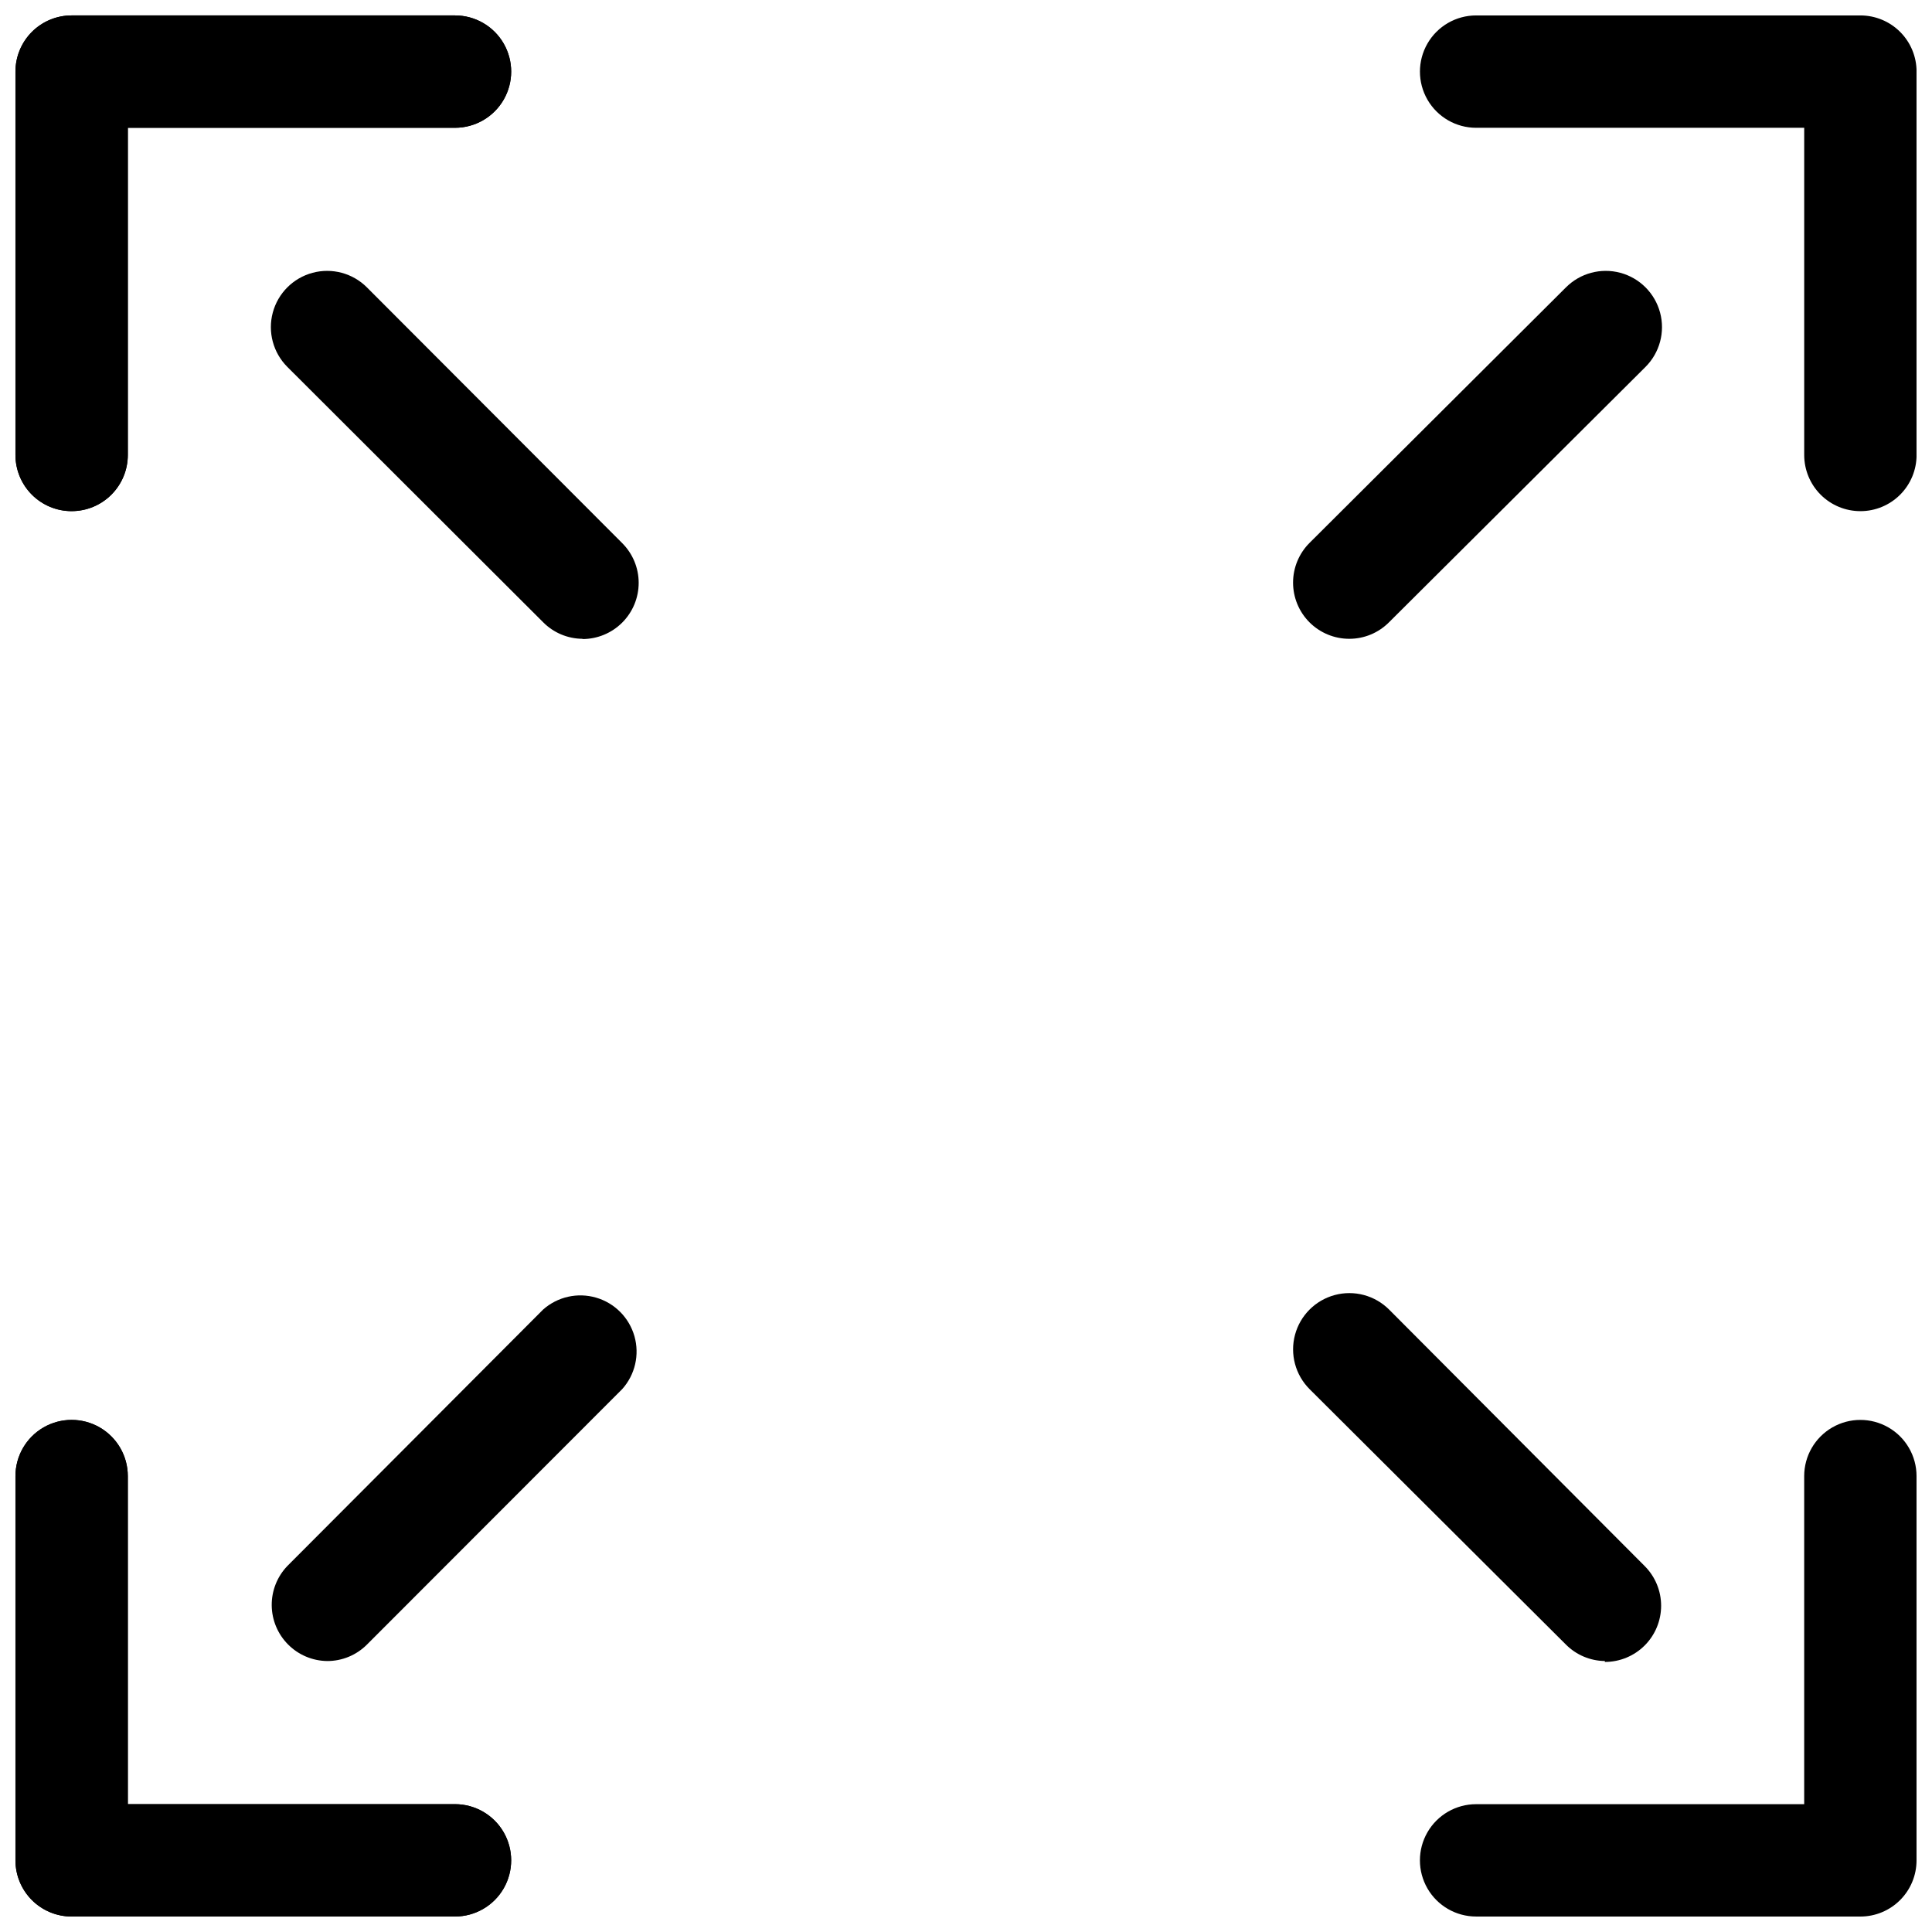 <?xml version="1.0" encoding="UTF-8"?>
<!-- Uploaded to: SVG Repo, www.svgrepo.com, Generator: SVG Repo Mixer Tools -->
<svg width="800px" height="800px" version="1.1" viewBox="144 144 512 512" xmlns="http://www.w3.org/2000/svg">
 <defs>
  <clipPath id="d">
   <path d="m148.09 148.09h131.91v131.91h-131.91z"/>
  </clipPath>
  <clipPath id="c">
   <path d="m148.09 520h131.91v131.9h-131.91z"/>
  </clipPath>
  <clipPath id="b">
   <path d="m520 520h131.9v131.9h-131.9z"/>
  </clipPath>
  <clipPath id="a">
   <path d="m520 148.09h131.9v131.91h-131.9z"/>
  </clipPath>
 </defs>
 <g clip-path="url(#d)">
  <path d="m162.98 279.46c-3.949 0-7.734-1.566-10.527-4.359-2.789-2.793-4.359-6.578-4.359-10.527v-101.6c0-3.949 1.57-7.734 4.359-10.527 2.793-2.789 6.578-4.359 10.527-4.359h101.6c5.316 0 10.234 2.836 12.895 7.445 2.656 4.606 2.656 10.281 0 14.887-2.66 4.606-7.578 7.445-12.895 7.445h-86.707v86.707c0 3.949-1.57 7.734-4.363 10.527-2.789 2.793-6.578 4.359-10.527 4.359z"/>
  <path d="m162.98 279.46c-3.949 0-7.734-1.566-10.527-4.359-2.789-2.793-4.359-6.578-4.359-10.527v-101.6c0-3.949 1.57-7.734 4.359-10.527 2.793-2.789 6.578-4.359 10.527-4.359h101.6c5.316 0 10.234 2.836 12.895 7.445 2.656 4.606 2.656 10.281 0 14.887-2.66 4.606-7.578 7.445-12.895 7.445h-86.707v86.707c0 3.949-1.57 7.734-4.363 10.527-2.789 2.793-6.578 4.359-10.527 4.359z"/>
 </g>
 <g clip-path="url(#c)">
  <path d="m264.58 651.9h-101.6c-3.949 0-7.734-1.566-10.527-4.359-2.789-2.793-4.359-6.578-4.359-10.527v-101.84c0-5.316 2.836-10.23 7.445-12.891 4.606-2.66 10.281-2.66 14.887 0 4.606 2.66 7.445 7.574 7.445 12.891v86.949h86.707c5.316 0 10.234 2.836 12.895 7.441 2.656 4.606 2.656 10.281 0 14.891-2.66 4.606-7.578 7.441-12.895 7.441z"/>
  <path d="m264.58 651.9h-101.6c-3.949 0-7.734-1.566-10.527-4.359-2.789-2.793-4.359-6.578-4.359-10.527v-101.84c0-5.316 2.836-10.23 7.445-12.891 4.606-2.66 10.281-2.66 14.887 0 4.606 2.66 7.445 7.574 7.445 12.891v86.949h86.707c5.316 0 10.234 2.836 12.895 7.441 2.656 4.606 2.656 10.281 0 14.891-2.66 4.606-7.578 7.441-12.895 7.441z"/>
 </g>
 <g clip-path="url(#b)">
  <path d="m637.02 651.9h-101.84c-5.316 0-10.23-2.836-12.891-7.441-2.66-4.609-2.66-10.285 0-14.891 2.66-4.606 7.574-7.441 12.891-7.441h86.949v-86.949c0-5.316 2.836-10.23 7.441-12.891 4.606-2.66 10.281-2.66 14.891 0 4.606 2.66 7.441 7.574 7.441 12.891v101.84c0 3.949-1.566 7.734-4.359 10.527s-6.578 4.359-10.527 4.359z"/>
 </g>
 <g clip-path="url(#a)">
  <path d="m637.02 279.46c-3.949 0-7.734-1.566-10.527-4.359s-4.359-6.578-4.359-10.527v-86.707h-86.949c-5.316 0-10.23-2.84-12.891-7.445-2.66-4.606-2.66-10.281 0-14.887 2.66-4.609 7.574-7.445 12.891-7.445h101.84c3.949 0 7.734 1.57 10.527 4.359 2.793 2.793 4.359 6.578 4.359 10.527v101.6c0 3.949-1.566 7.734-4.359 10.527s-6.578 4.359-10.527 4.359z"/>
 </g>
 <path d="m298.4 313.29c-3.941-0.016-7.711-1.602-10.48-4.406l-67.77-67.648c-3.766-3.766-5.238-9.258-3.859-14.398 1.379-5.144 5.398-9.164 10.543-10.543 5.141-1.379 10.633 0.094 14.398 3.859l67.648 67.77c2.801 2.793 4.375 6.582 4.375 10.535 0 3.957-1.57 7.746-4.367 10.539-2.801 2.797-6.594 4.363-10.547 4.356z"/>
 <path d="m501.59 313.29c-3.953 0.008-7.746-1.559-10.547-4.352-2.797-2.793-4.367-6.586-4.367-10.539 0-3.953 1.574-7.742 4.375-10.535l67.949-67.711c3.766-3.766 9.254-5.238 14.398-3.859 5.144 1.379 9.16 5.398 10.539 10.543 1.379 5.141-0.094 10.633-3.859 14.398l-67.945 67.648c-2.785 2.82-6.582 4.406-10.543 4.406z"/>
 <path d="m569.3 584.19c-3.871-0.047-7.566-1.609-10.301-4.348l-67.949-67.707c-3.766-3.769-5.238-9.258-3.859-14.402 1.379-5.144 5.394-9.16 10.539-10.539 5.144-1.379 10.633 0.094 14.402 3.859l67.707 67.949c2.801 2.789 4.375 6.582 4.375 10.535 0 3.953-1.57 7.746-4.367 10.539-2.801 2.793-6.594 4.359-10.547 4.352z"/>
 <path d="m230.69 584.19c-3.887-0.051-7.602-1.625-10.344-4.383-2.742-2.754-4.301-6.473-4.336-10.363-0.039-3.887 1.449-7.637 4.141-10.441l67.77-67.949c3.828-3.402 9.137-4.602 14.051-3.168 4.918 1.43 8.754 5.289 10.16 10.215 1.402 4.926 0.176 10.227-3.25 14.035l-67.648 67.707c-2.797 2.797-6.59 4.363-10.543 4.348z"/>
</svg>